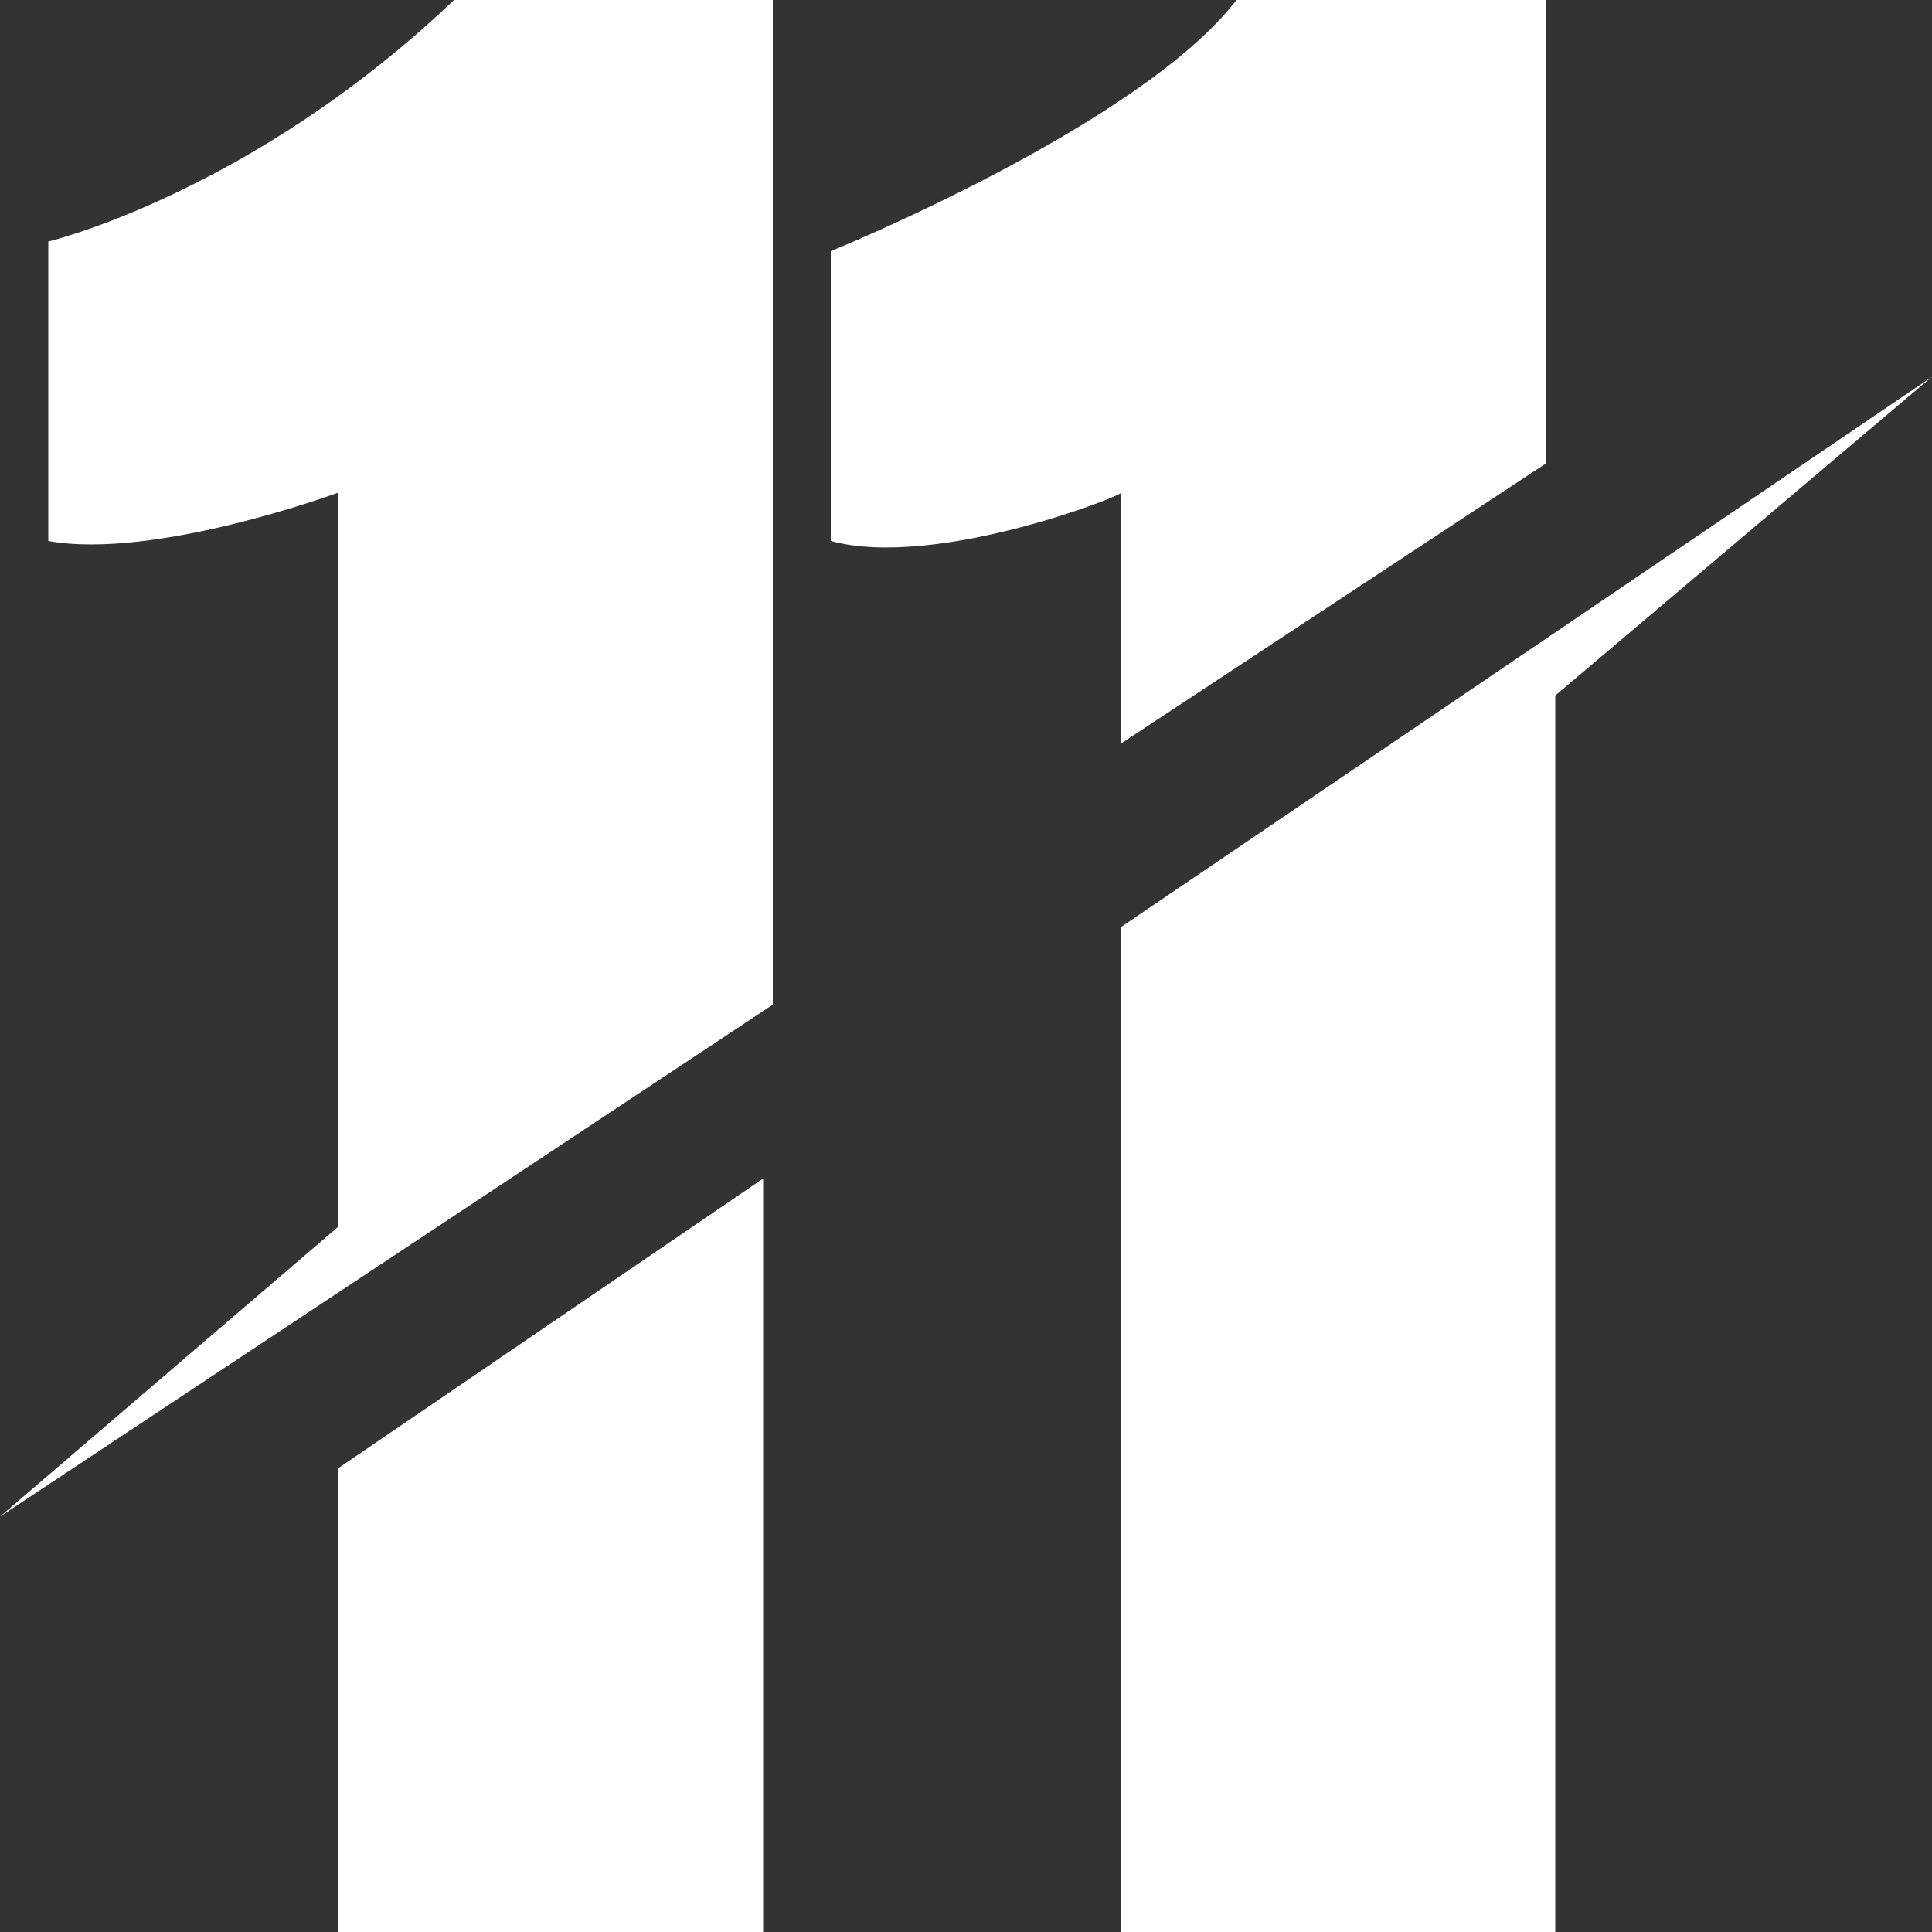 <?xml version="1.0" encoding="utf-8"?>
<!-- Generator: Adobe Illustrator 26.1.0, SVG Export Plug-In . SVG Version: 6.00 Build 0)  -->
<svg version="1.1" id="Layer_1" xmlns="http://www.w3.org/2000/svg" xmlns:xlink="http://www.w3.org/1999/xlink" x="0px" y="0px"
	 viewBox="0 0 20 20" style="enable-background:new 0 0 20 20;" xml:space="preserve">
<rect x="0" y="0" width="20" height="20" fill="#333333" stroke="none"/>
<style type="text/css">
	.st0{fill:#FFFFFF;}
</style>
<g>
	<path class="st0" d="M0,15.7l3.5-3V5.1c0,0-1.9,0.7-3,0.5V2.5c0,0,2.1-0.5,4.2-2.5h3.3v10.4L0,15.7z"/>
	<polygon class="st0" points="3.5,15.2 7.9,12.2 7.9,20 3.5,20 	"/>
	<path class="st0" d="M8.6,5.6v-3c0,0,3.2-1.3,4.2-2.6h3.2v4.8l-4.4,2.9V5.1C11.7,5.1,9.7,5.9,8.6,5.6z"/>
	<polygon class="st0" points="11.6,9.6 20,3.9 16.1,7.2 16.1,20 11.6,20 	"/>
</g>
</svg>

